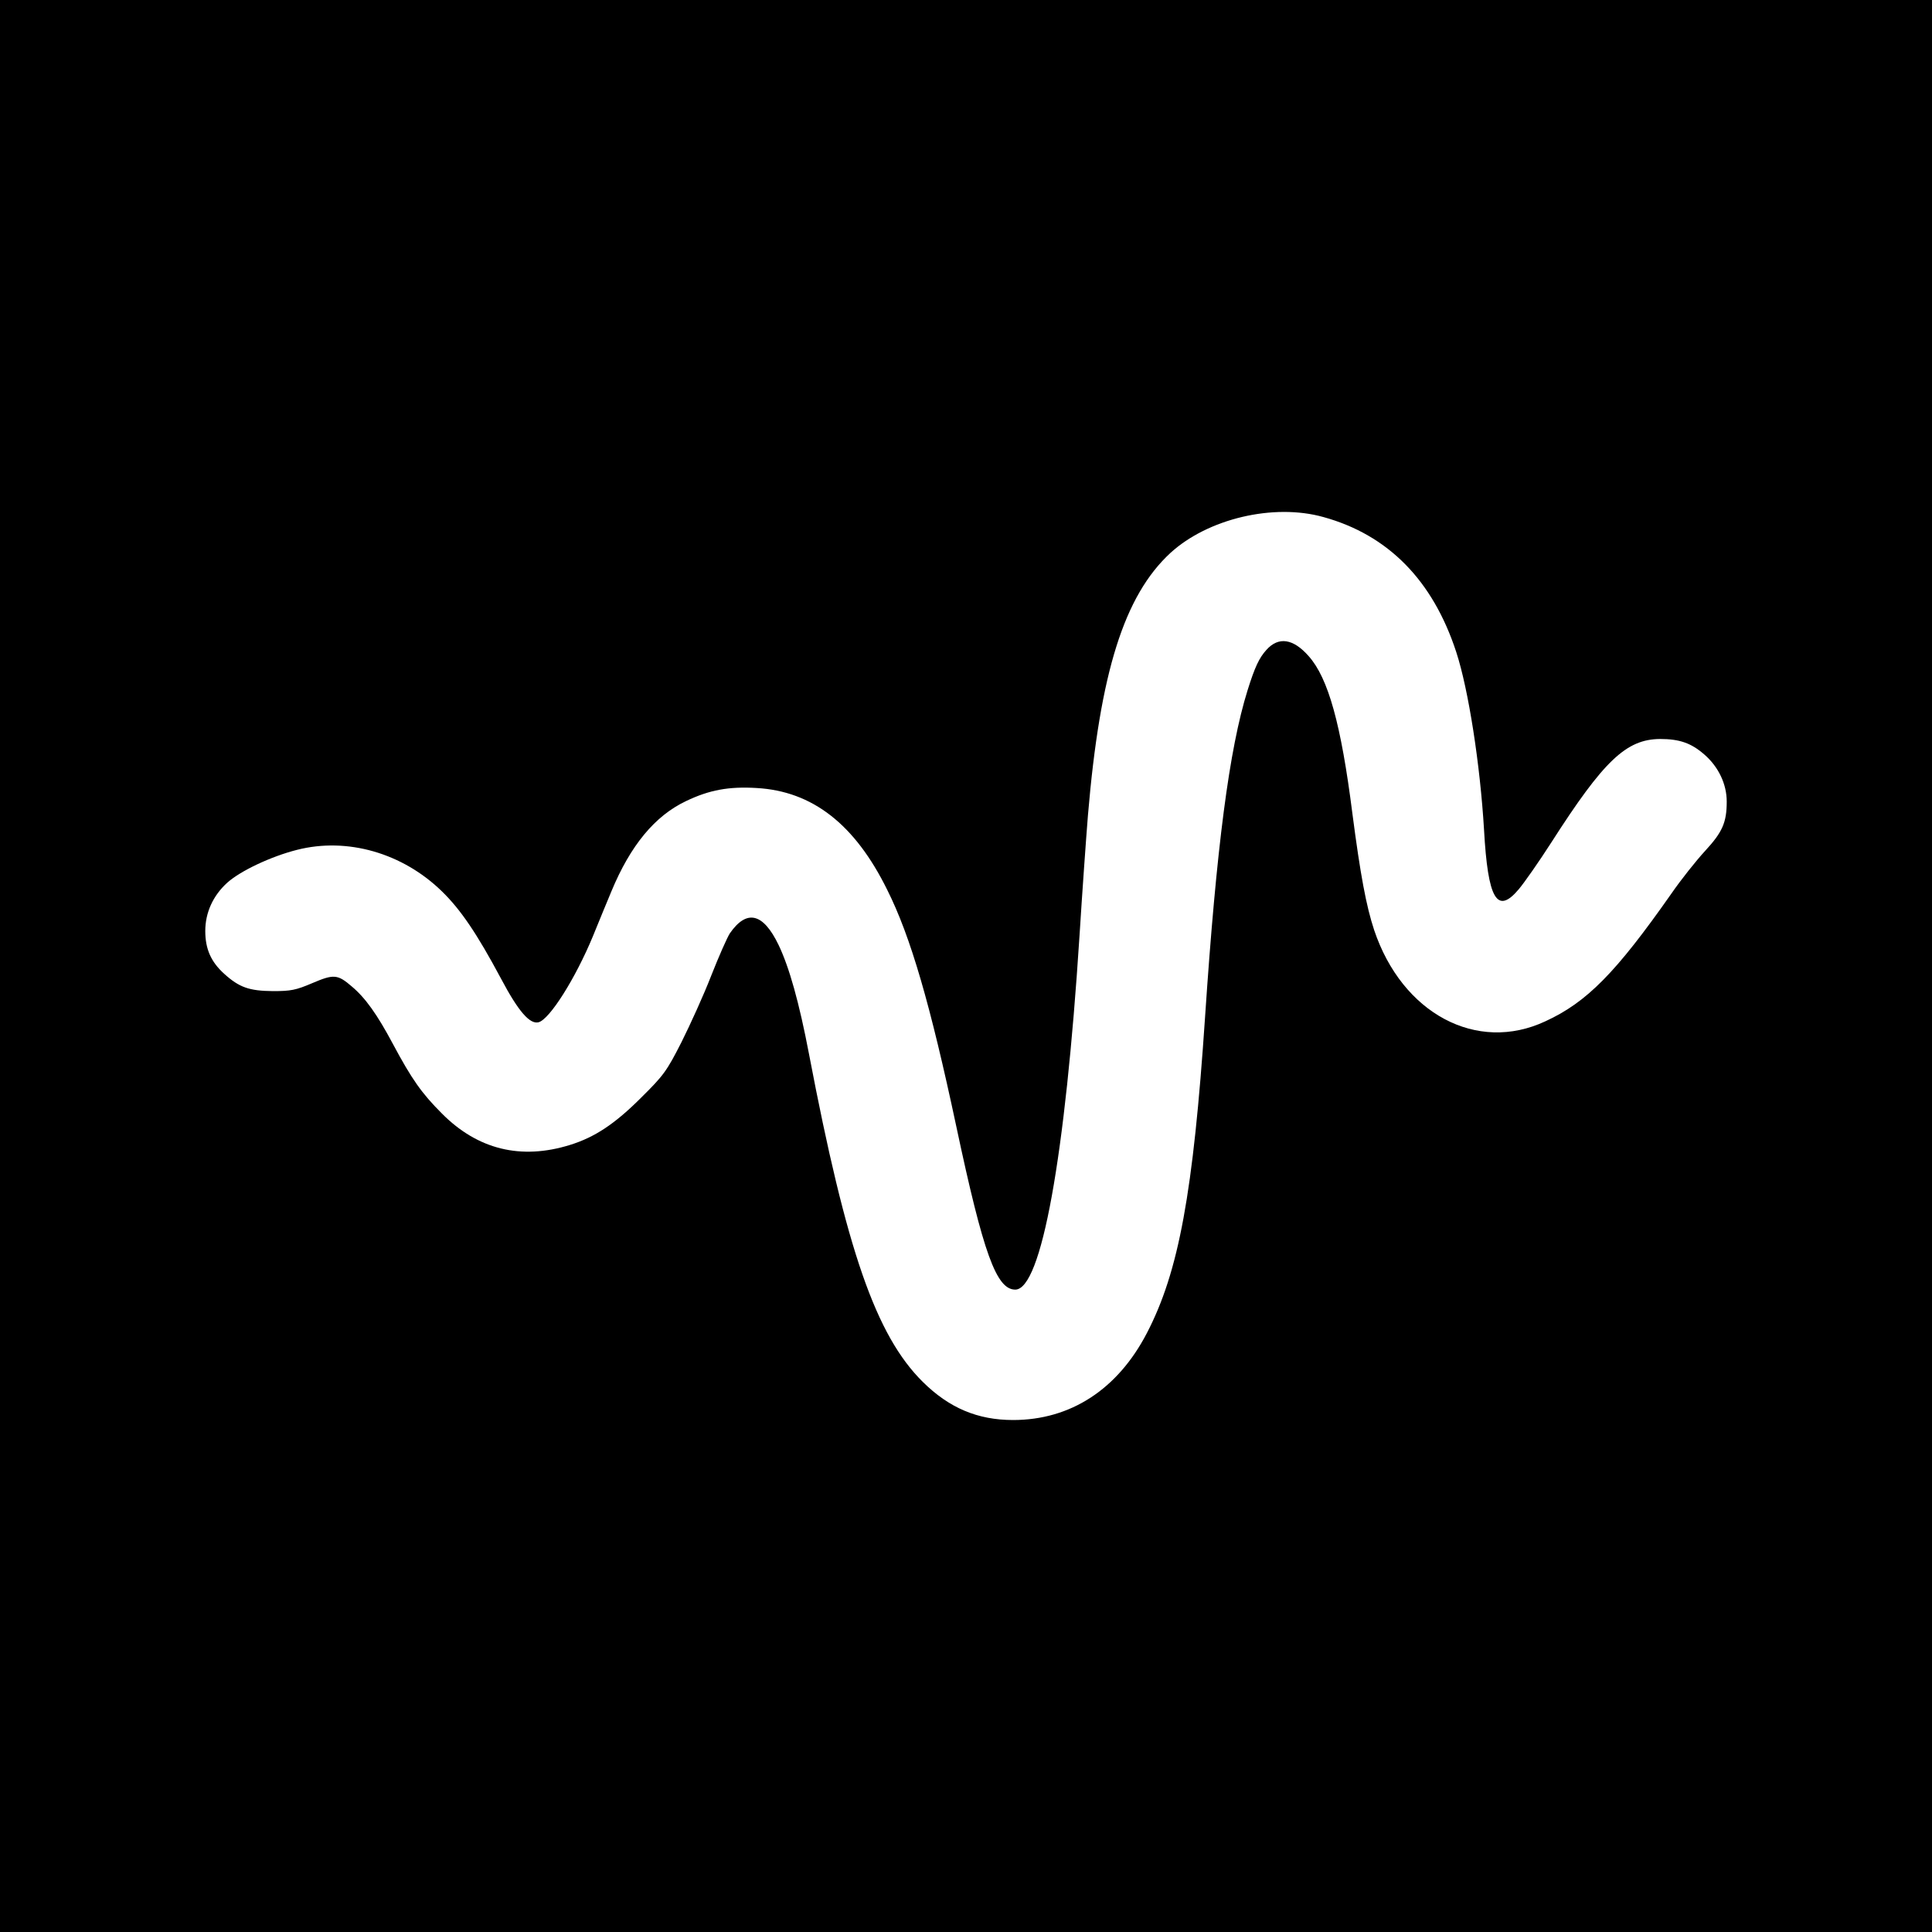 <?xml version="1.0" standalone="no"?>
<!DOCTYPE svg PUBLIC "-//W3C//DTD SVG 20010904//EN"
 "http://www.w3.org/TR/2001/REC-SVG-20010904/DTD/svg10.dtd">
<svg version="1.0" xmlns="http://www.w3.org/2000/svg"
 width="800pt" height="800pt" viewBox="0 0 800 800"
 preserveAspectRatio="xMidYMid meet">
<g transform="translate(0,800) scale(0.1,-0.1)"
fill="#000000" stroke="none">
<path d="M0 4000 l0 -4000 4000 0 4000 0 0 4000 0 4000 -4000 0 -4000 0 0
-4000z m5480 1859 c268 -74 453 -262 550 -559 51 -156 99 -467 115 -735 16
-289 54 -354 144 -247 22 26 83 113 135 194 217 339 310 427 450 428 81 0 129
-17 183 -64 59 -51 93 -123 93 -195 0 -87 -18 -127 -90 -205 -36 -39 -99 -118
-139 -176 -230 -328 -350 -450 -522 -529 -284 -133 -593 32 -709 378 -33 100
-57 229 -90 482 -47 371 -100 561 -181 652 -64 73 -125 82 -175 26 -30 -33
-48 -71 -78 -167 -76 -243 -129 -650 -176 -1352 -49 -730 -109 -1056 -241
-1310 -121 -233 -316 -360 -554 -360 -147 0 -265 50 -374 158 -194 192 -316
544 -471 1357 -41 215 -82 360 -126 452 -64 133 -132 149 -202 48 -11 -17 -46
-96 -77 -175 -31 -80 -87 -203 -123 -275 -61 -120 -74 -138 -167 -230 -109
-109 -192 -164 -295 -196 -203 -63 -382 -19 -530 130 -84 84 -125 142 -204
290 -64 120 -113 189 -169 236 -59 51 -75 52 -164 14 -68 -29 -89 -33 -163
-33 -98 1 -139 15 -202 72 -54 49 -78 102 -78 177 0 76 32 146 90 199 55 50
183 110 290 137 208 53 437 -13 600 -172 78 -76 145 -175 245 -362 72 -136
119 -189 155 -180 46 12 153 182 225 356 25 62 60 146 77 187 79 190 180 312
309 373 96 46 177 61 292 54 231 -13 407 -150 541 -422 97 -194 178 -473 286
-980 112 -527 166 -675 244 -675 108 0 207 547 266 1465 11 176 27 401 35 500
50 592 150 908 341 1085 155 142 427 207 634 149z"/>
</g>
</svg>
